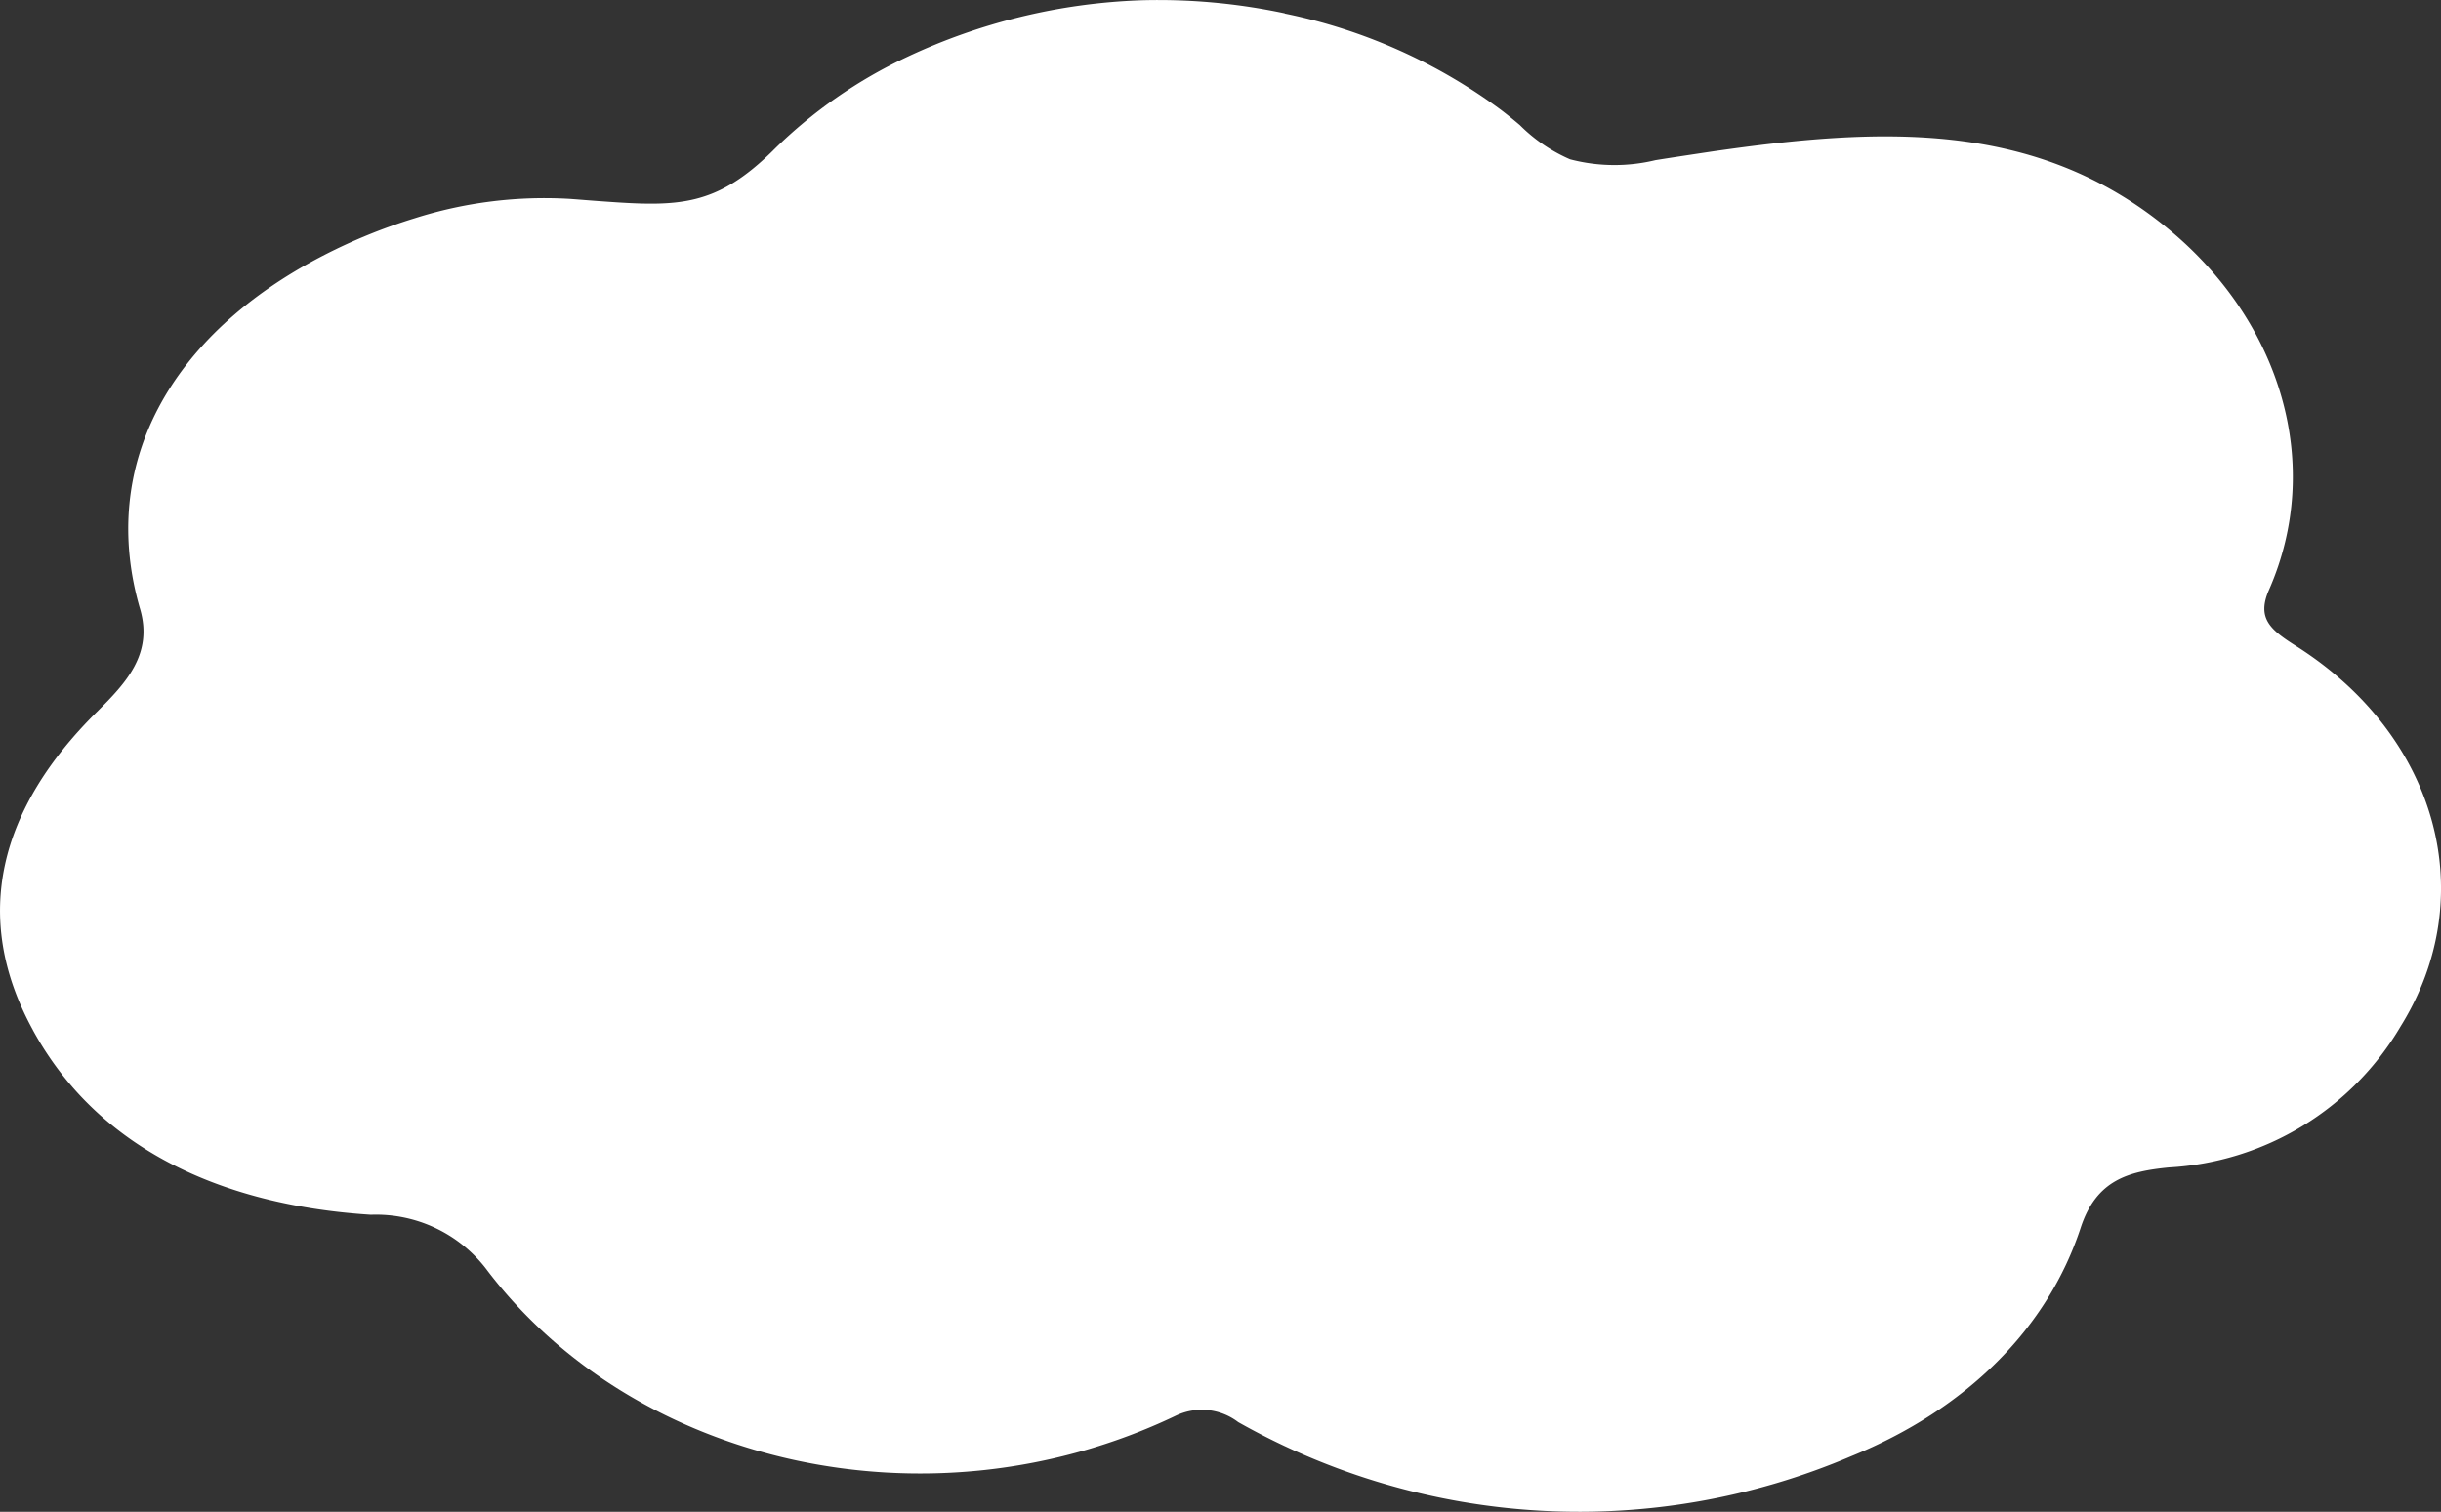 <svg xmlns="http://www.w3.org/2000/svg" width="90.103" height="55.821" viewBox="0 0 90.103 55.821">
  <rect x="0" y="0" width="90.103" height="55.821" fill="#333333" stroke="none"/>
  <path id="パス_4071" data-name="パス 4071" d="M88.893,17.794c-2.322-4.258-6.775-6.461-12.48-6.826A5.129,5.129,0,0,1,72.19,9.01C66.705,1.7,55.767-.775,46.719,3.54A2.213,2.213,0,0,1,44.4,3.313a25.584,25.584,0,0,0-22.628-1.26C17.476,3.8,14.513,6.8,13.3,10.489c-.58,1.772-1.771,2.08-3.263,2.227a10.594,10.594,0,0,0-8.547,5.209C-1.48,22.7.082,28.619,5.336,31.959c.951.6,1.481,1.024,1.011,2.088-2.012,4.583-.48,9.841,3.693,13.3,4.914,4.071,10.669,3.771,16.834,2.885.7-.106,1.411-.211,2.122-.325a6.456,6.456,0,0,1,3.153.032A5.987,5.987,0,0,1,34,51.2c.21.179.43.358.651.528,0,0,.01,0,.01.008a20.174,20.174,0,0,0,8.016,3.584v.008A22.427,22.427,0,0,0,48,55.81a22.073,22.073,0,0,0,8.637-2.1,17.733,17.733,0,0,0,4.874-3.389c.01-.016.03-.024.04-.041,2.112-2.089,3.493-2.1,6.315-1.893.36.024.751.057,1.171.089a15.834,15.834,0,0,0,5.765-.715,20.413,20.413,0,0,0,3.383-1.382c5.655-2.926,8.3-7.736,6.745-13.051-.48-1.658.52-2.722,1.591-3.787,3.6-3.559,4.664-7.558,2.372-11.743" transform="matrix(-1, 0, 0, -1, 90.103, 55.821)" fill="#fff"/>
</svg>
